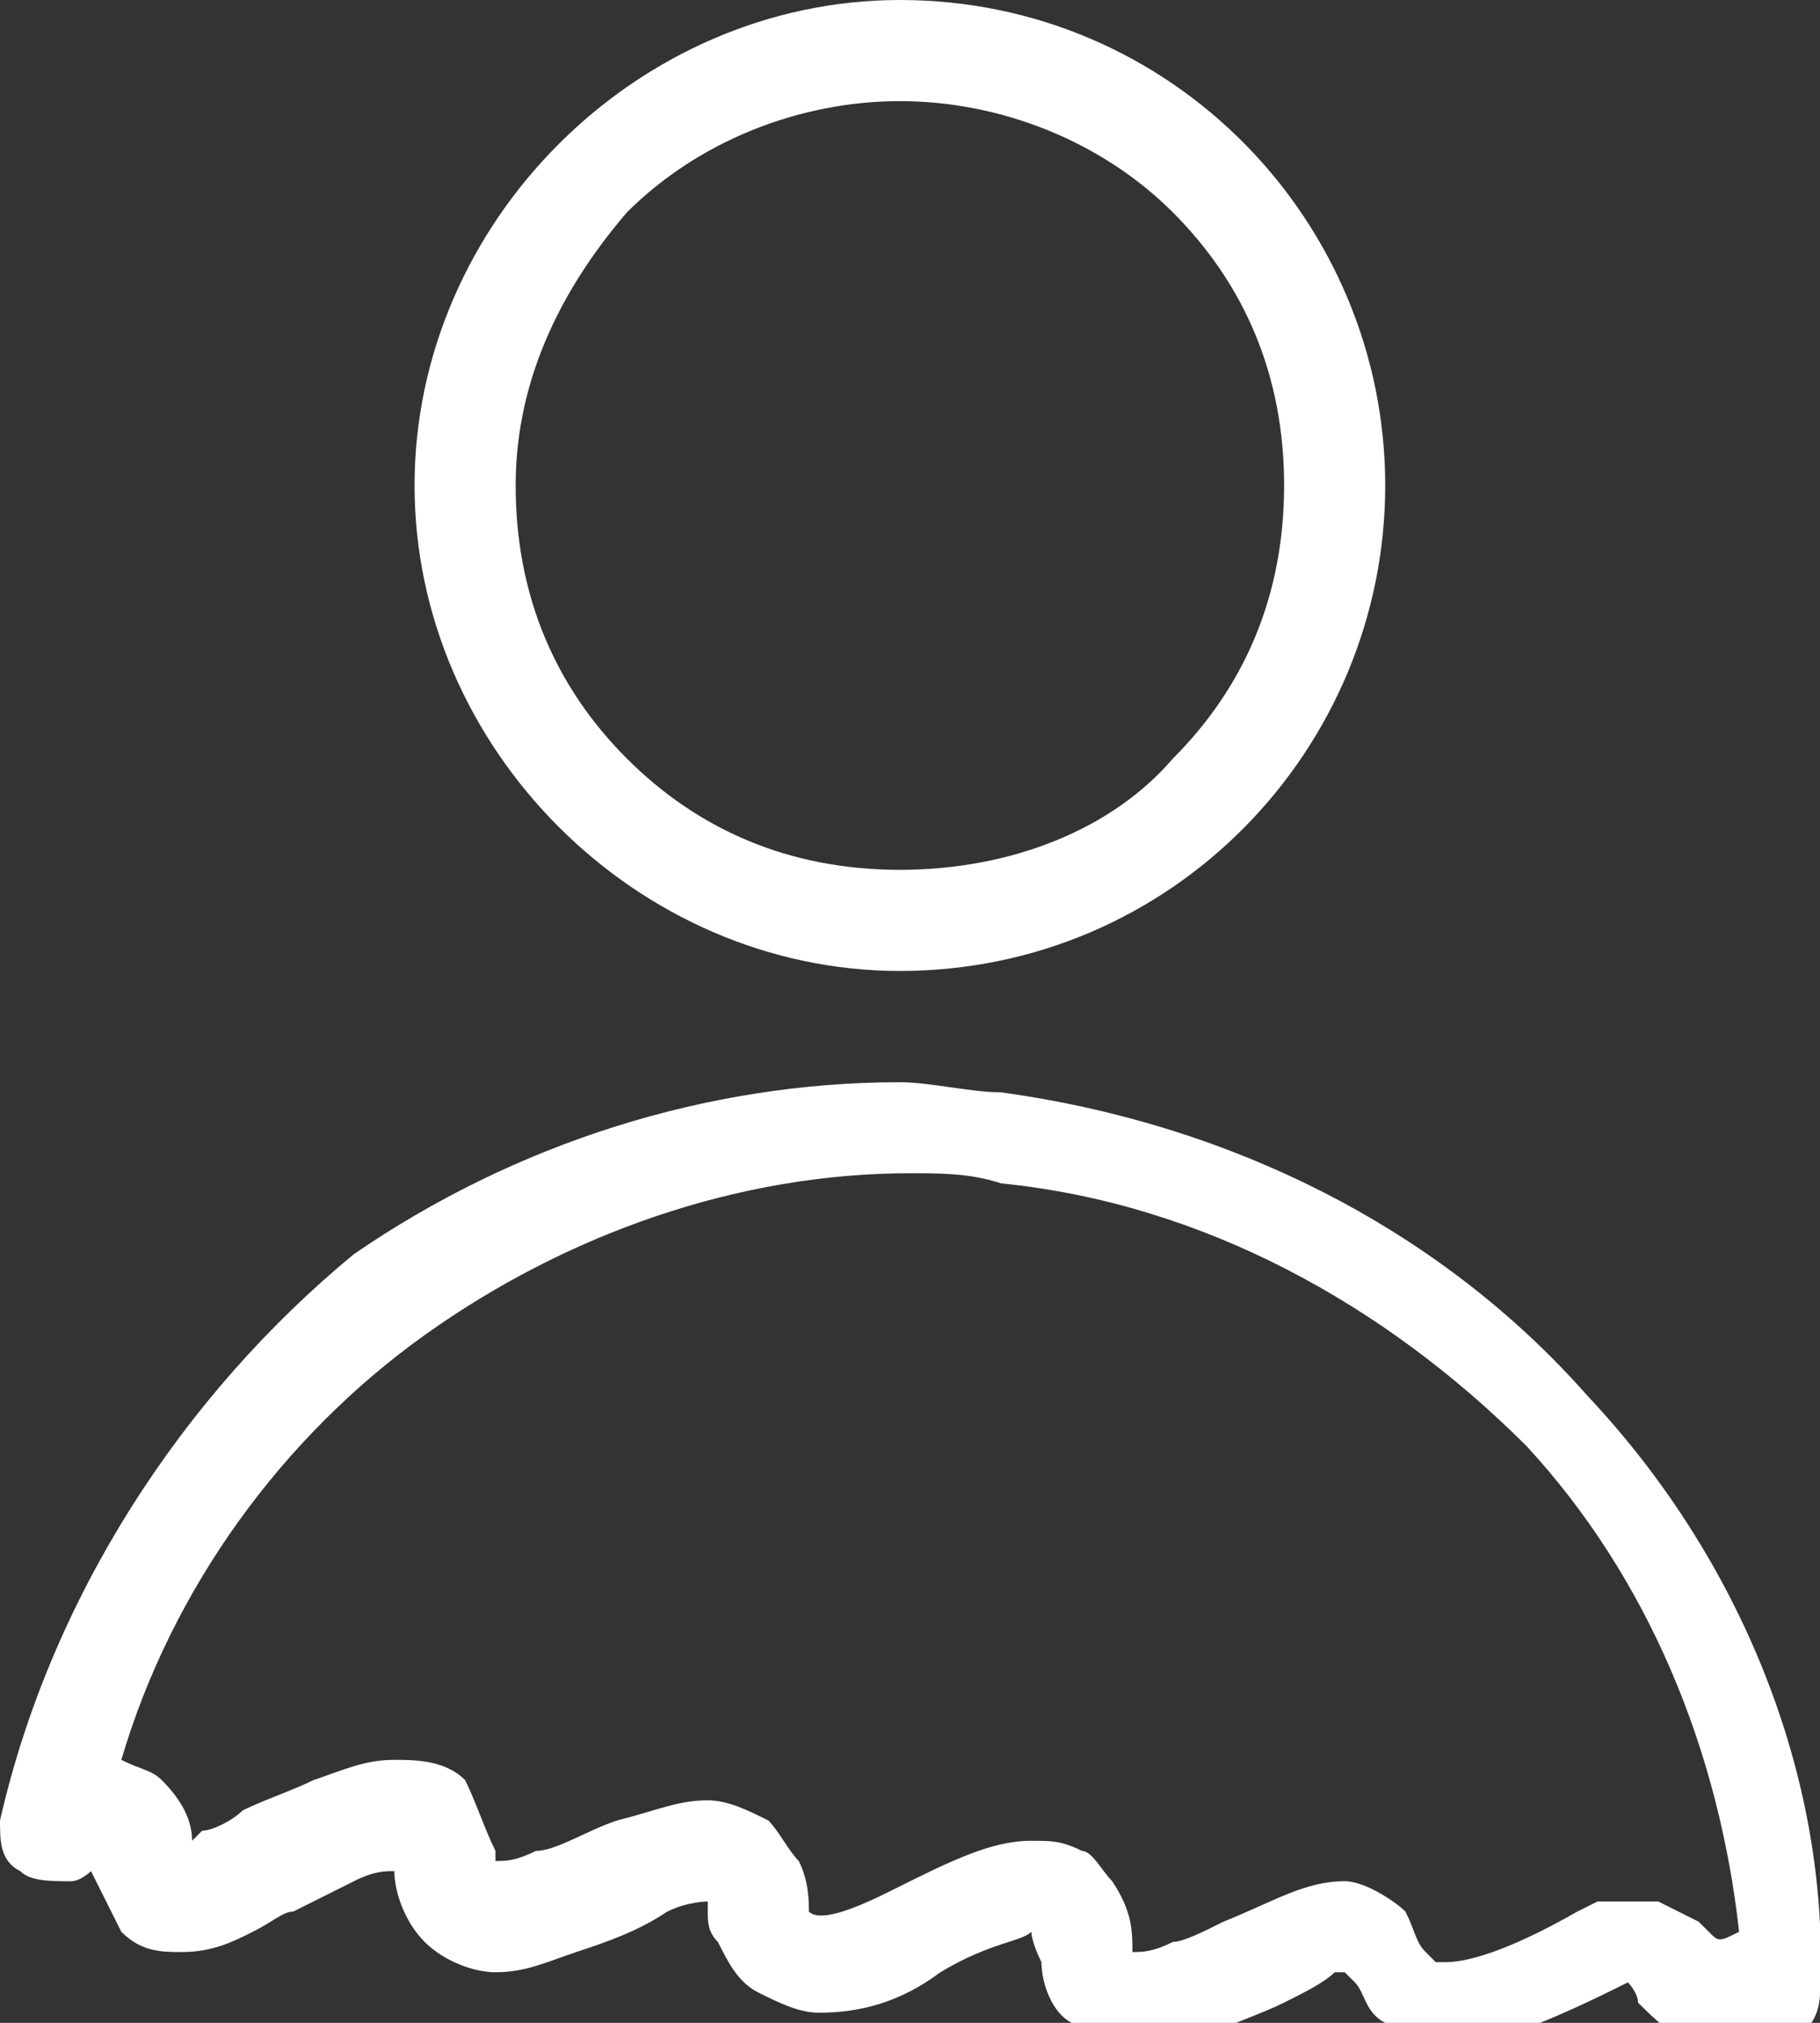 <svg class="icon icon-account" viewBox="0 0 18 20" xmlns="http://www.w3.org/2000/svg">
    <rect x="0" y="0" width="18" height="20" fill="#333333" stroke="none"/>
    <path fill="#ffffff" d="M8.9 9.6c2.7 0 4.8-2.2 4.8-4.8S11.6 0 8.9 0C6.3 0 4.1 2.2 4.1 4.8s2.2 4.8 4.8 4.8zM6.2 2.1C6.9 1.4 7.9 1 8.9 1s2 .4 2.7 1.1c.7.7 1.1 1.6 1.1 2.7s-.4 2-1.1 2.7c-.6.7-1.6 1.1-2.7 1.1s-2-.4-2.7-1.1-1.1-1.6-1.1-2.7.5-2 1.1-2.7zM15.7 13.8c-1.5-1.7-3.6-2.7-5.8-3-.3 0-.7-.1-1-.1-1.9 0-3.8.6-5.4 1.7C1.8 13.8.5 15.8 0 18c0 .2 0 .4.2.5.1.1.3.1.5.1.1 0 .2-.1.2-.1l.3.6c.2.2.4.2.6.2.3 0 .5-.1.7-.2.2-.1.3-.2.4-.2l.6-.3c.2-.1.3-.1.4-.1 0 .2.1.5.3.7.2.2.5.3.7.3.3 0 .5-.1.8-.2.3-.1.6-.2.9-.4.2-.1.4-.1.4-.1v.1c0 .1 0 .2.1.3.1.2.2.4.4.5.2.1.4.2.6.2.4 0 .8-.1 1.2-.4.5-.3.8-.3.9-.4 0 0 0 .1.1.3 0 .2.1.5.3.6.2.2.4.2.6.2.3 0 .5-.1.8-.1.2-.1.5-.2.7-.3.2-.1.4-.2.5-.3h.1l.1.1c.1.1.1.3.3.4.2.1.4.2.7.2.4 0 .9-.2 1.7-.6 0 0 .1.1.1.2.1.1.3.3.5.4h.8c.3 0 .5-.2.5-.5.1-2-.7-4.2-2.3-5.9zm1.2 5.3-.1-.1-.2-.1-.2-.1H15.8l-.2.1c-.7.4-1.1.5-1.3.5h-.1l-.1-.1c-.1-.1-.1-.2-.2-.4-.1-.1-.4-.3-.6-.3-.4 0-.7.2-1.2.4-.2.1-.4.2-.5.2-.2.1-.3.1-.4.1 0-.2 0-.4-.2-.7-.1-.1-.2-.3-.3-.3-.2-.1-.3-.1-.5-.1-.4 0-.8.2-1.4.5-.4.2-.7.3-.8.2 0-.1 0-.3-.1-.5-.1-.1-.2-.3-.3-.4-.2-.1-.4-.2-.6-.2-.3 0-.5.1-.9.2-.3.1-.6.3-.8.3-.2.1-.3.1-.4.1v-.1c-.1-.2-.2-.5-.3-.7-.2-.2-.5-.2-.7-.2-.3 0-.5.1-.8.2-.2.1-.5.2-.7.3-.1.1-.3.2-.4.2l-.1.1c0-.2-.1-.4-.3-.6-.1-.1-.2-.1-.4-.2.5-1.7 1.6-3.2 3-4.2s3.1-1.6 4.8-1.6c.3 0 .6 0 .9.1 2 .2 3.8 1.2 5.2 2.6 1.2 1.3 1.9 3 2.1 4.8-.2.1-.2.1-.3 0z"/>
</svg>